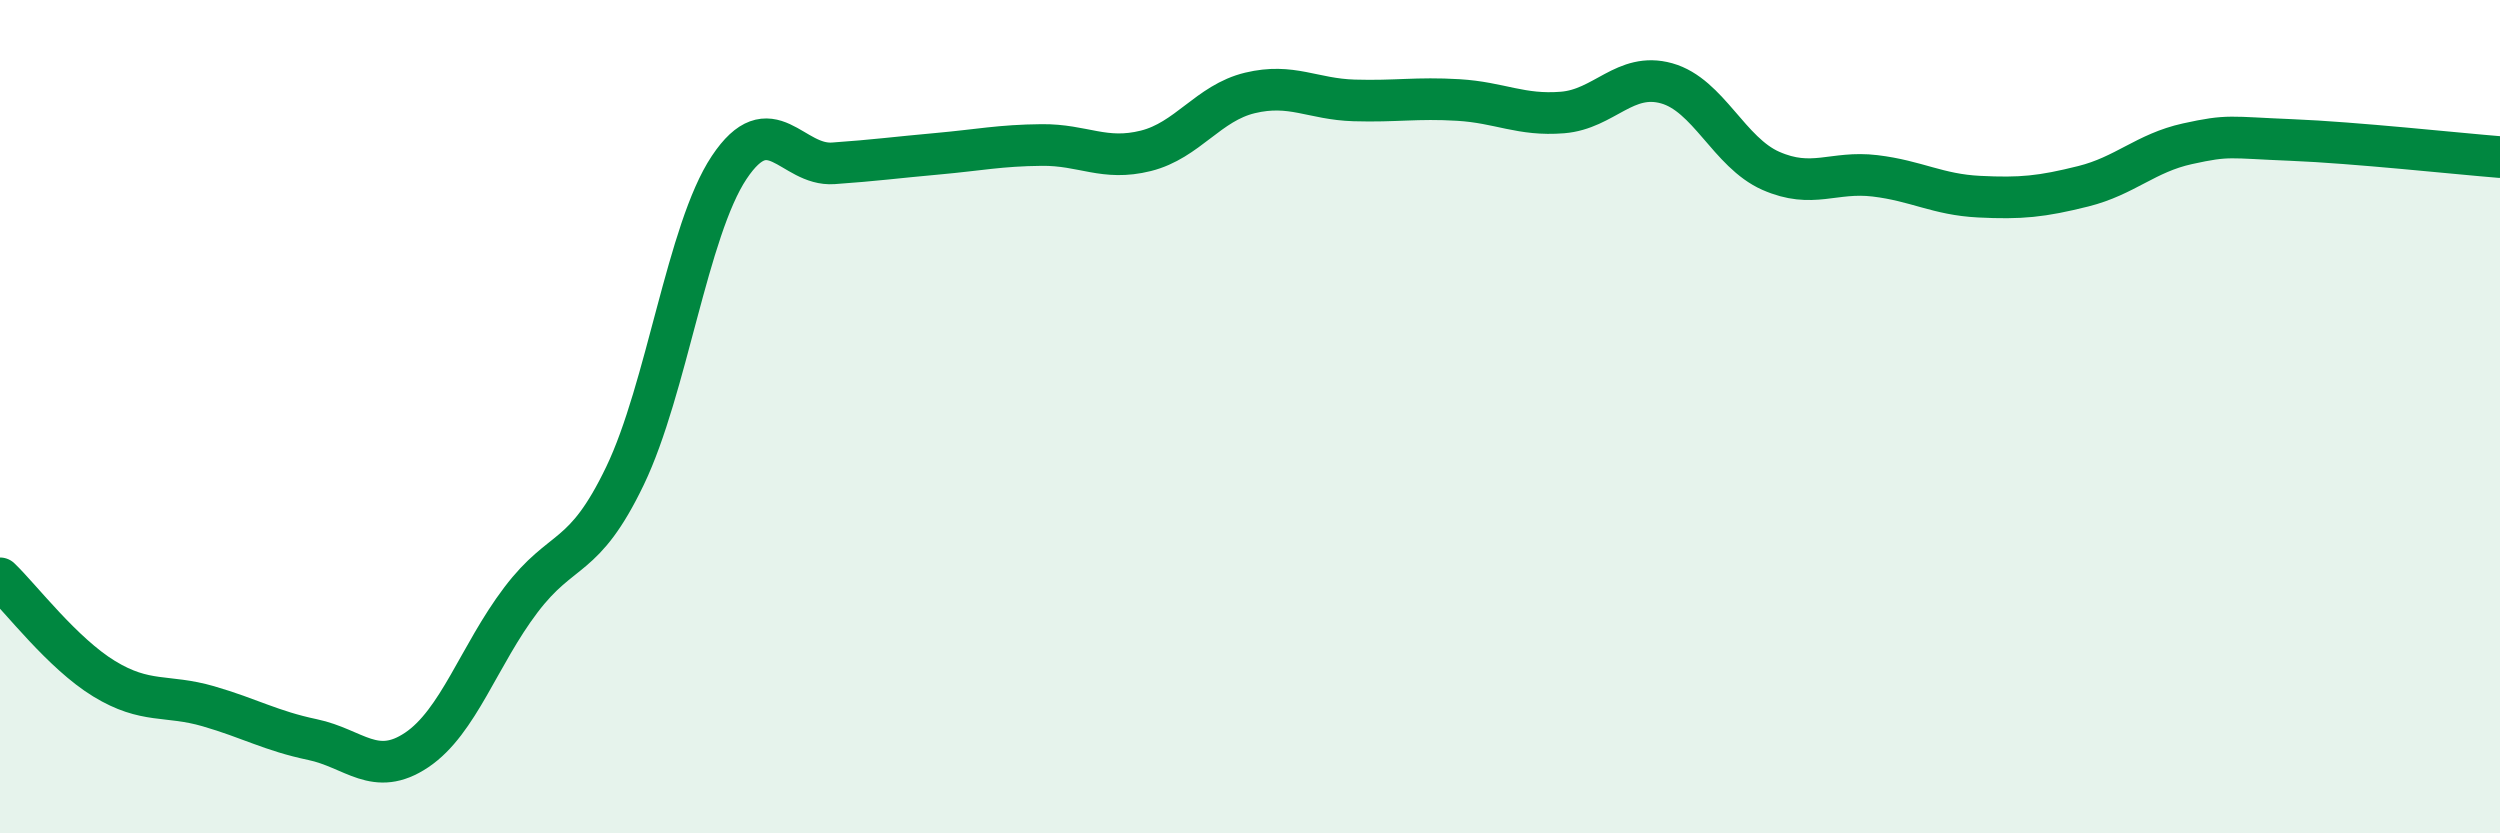 
    <svg width="60" height="20" viewBox="0 0 60 20" xmlns="http://www.w3.org/2000/svg">
      <path
        d="M 0,13.88 C 0.5,14.36 1.5,15.68 2.5,16.29 C 3.5,16.9 4,16.66 5,16.95 C 6,17.24 6.5,17.54 7.5,17.75 C 8.5,17.96 9,18.67 10,18 C 11,17.33 11.5,15.72 12.5,14.4 C 13.5,13.08 14,13.5 15,11.42 C 16,9.34 16.5,5.52 17.5,4.02 C 18.5,2.52 19,3.99 20,3.92 C 21,3.85 21.5,3.78 22.5,3.69 C 23.5,3.6 24,3.49 25,3.48 C 26,3.47 26.5,3.87 27.5,3.62 C 28.5,3.37 29,2.47 30,2.23 C 31,1.99 31.5,2.38 32.5,2.41 C 33.5,2.44 34,2.34 35,2.4 C 36,2.46 36.5,2.78 37.5,2.7 C 38.5,2.62 39,1.72 40,2 C 41,2.28 41.5,3.66 42.5,4.1 C 43.5,4.54 44,4.1 45,4.22 C 46,4.34 46.5,4.67 47.5,4.72 C 48.5,4.77 49,4.72 50,4.47 C 51,4.22 51.5,3.67 52.5,3.45 C 53.5,3.23 53.5,3.3 55,3.36 C 56.5,3.42 59,3.69 60,3.77L60 20L0 20Z"
        fill="#008740"
        opacity="0.1"
        stroke-linecap="round"
        stroke-linejoin="round"
      />
      <path
        d="M 0,13.88 C 0.5,14.36 1.5,15.68 2.5,16.29 C 3.5,16.9 4,16.66 5,16.95 C 6,17.24 6.5,17.54 7.5,17.75 C 8.5,17.96 9,18.67 10,18 C 11,17.33 11.5,15.72 12.5,14.4 C 13.5,13.08 14,13.5 15,11.42 C 16,9.34 16.5,5.52 17.5,4.02 C 18.5,2.52 19,3.99 20,3.92 C 21,3.85 21.5,3.78 22.5,3.69 C 23.5,3.6 24,3.49 25,3.48 C 26,3.47 26.5,3.87 27.5,3.62 C 28.5,3.37 29,2.47 30,2.23 C 31,1.99 31.5,2.38 32.5,2.41 C 33.5,2.44 34,2.34 35,2.4 C 36,2.46 36.5,2.78 37.5,2.7 C 38.5,2.62 39,1.72 40,2 C 41,2.28 41.5,3.66 42.5,4.1 C 43.5,4.54 44,4.1 45,4.22 C 46,4.34 46.5,4.67 47.5,4.72 C 48.5,4.77 49,4.72 50,4.47 C 51,4.22 51.5,3.67 52.5,3.45 C 53.5,3.23 53.5,3.3 55,3.36 C 56.5,3.42 59,3.69 60,3.77"
        stroke="#008740"
        stroke-width="1"
        fill="none"
        stroke-linecap="round"
        stroke-linejoin="round"
      />
    </svg>
  